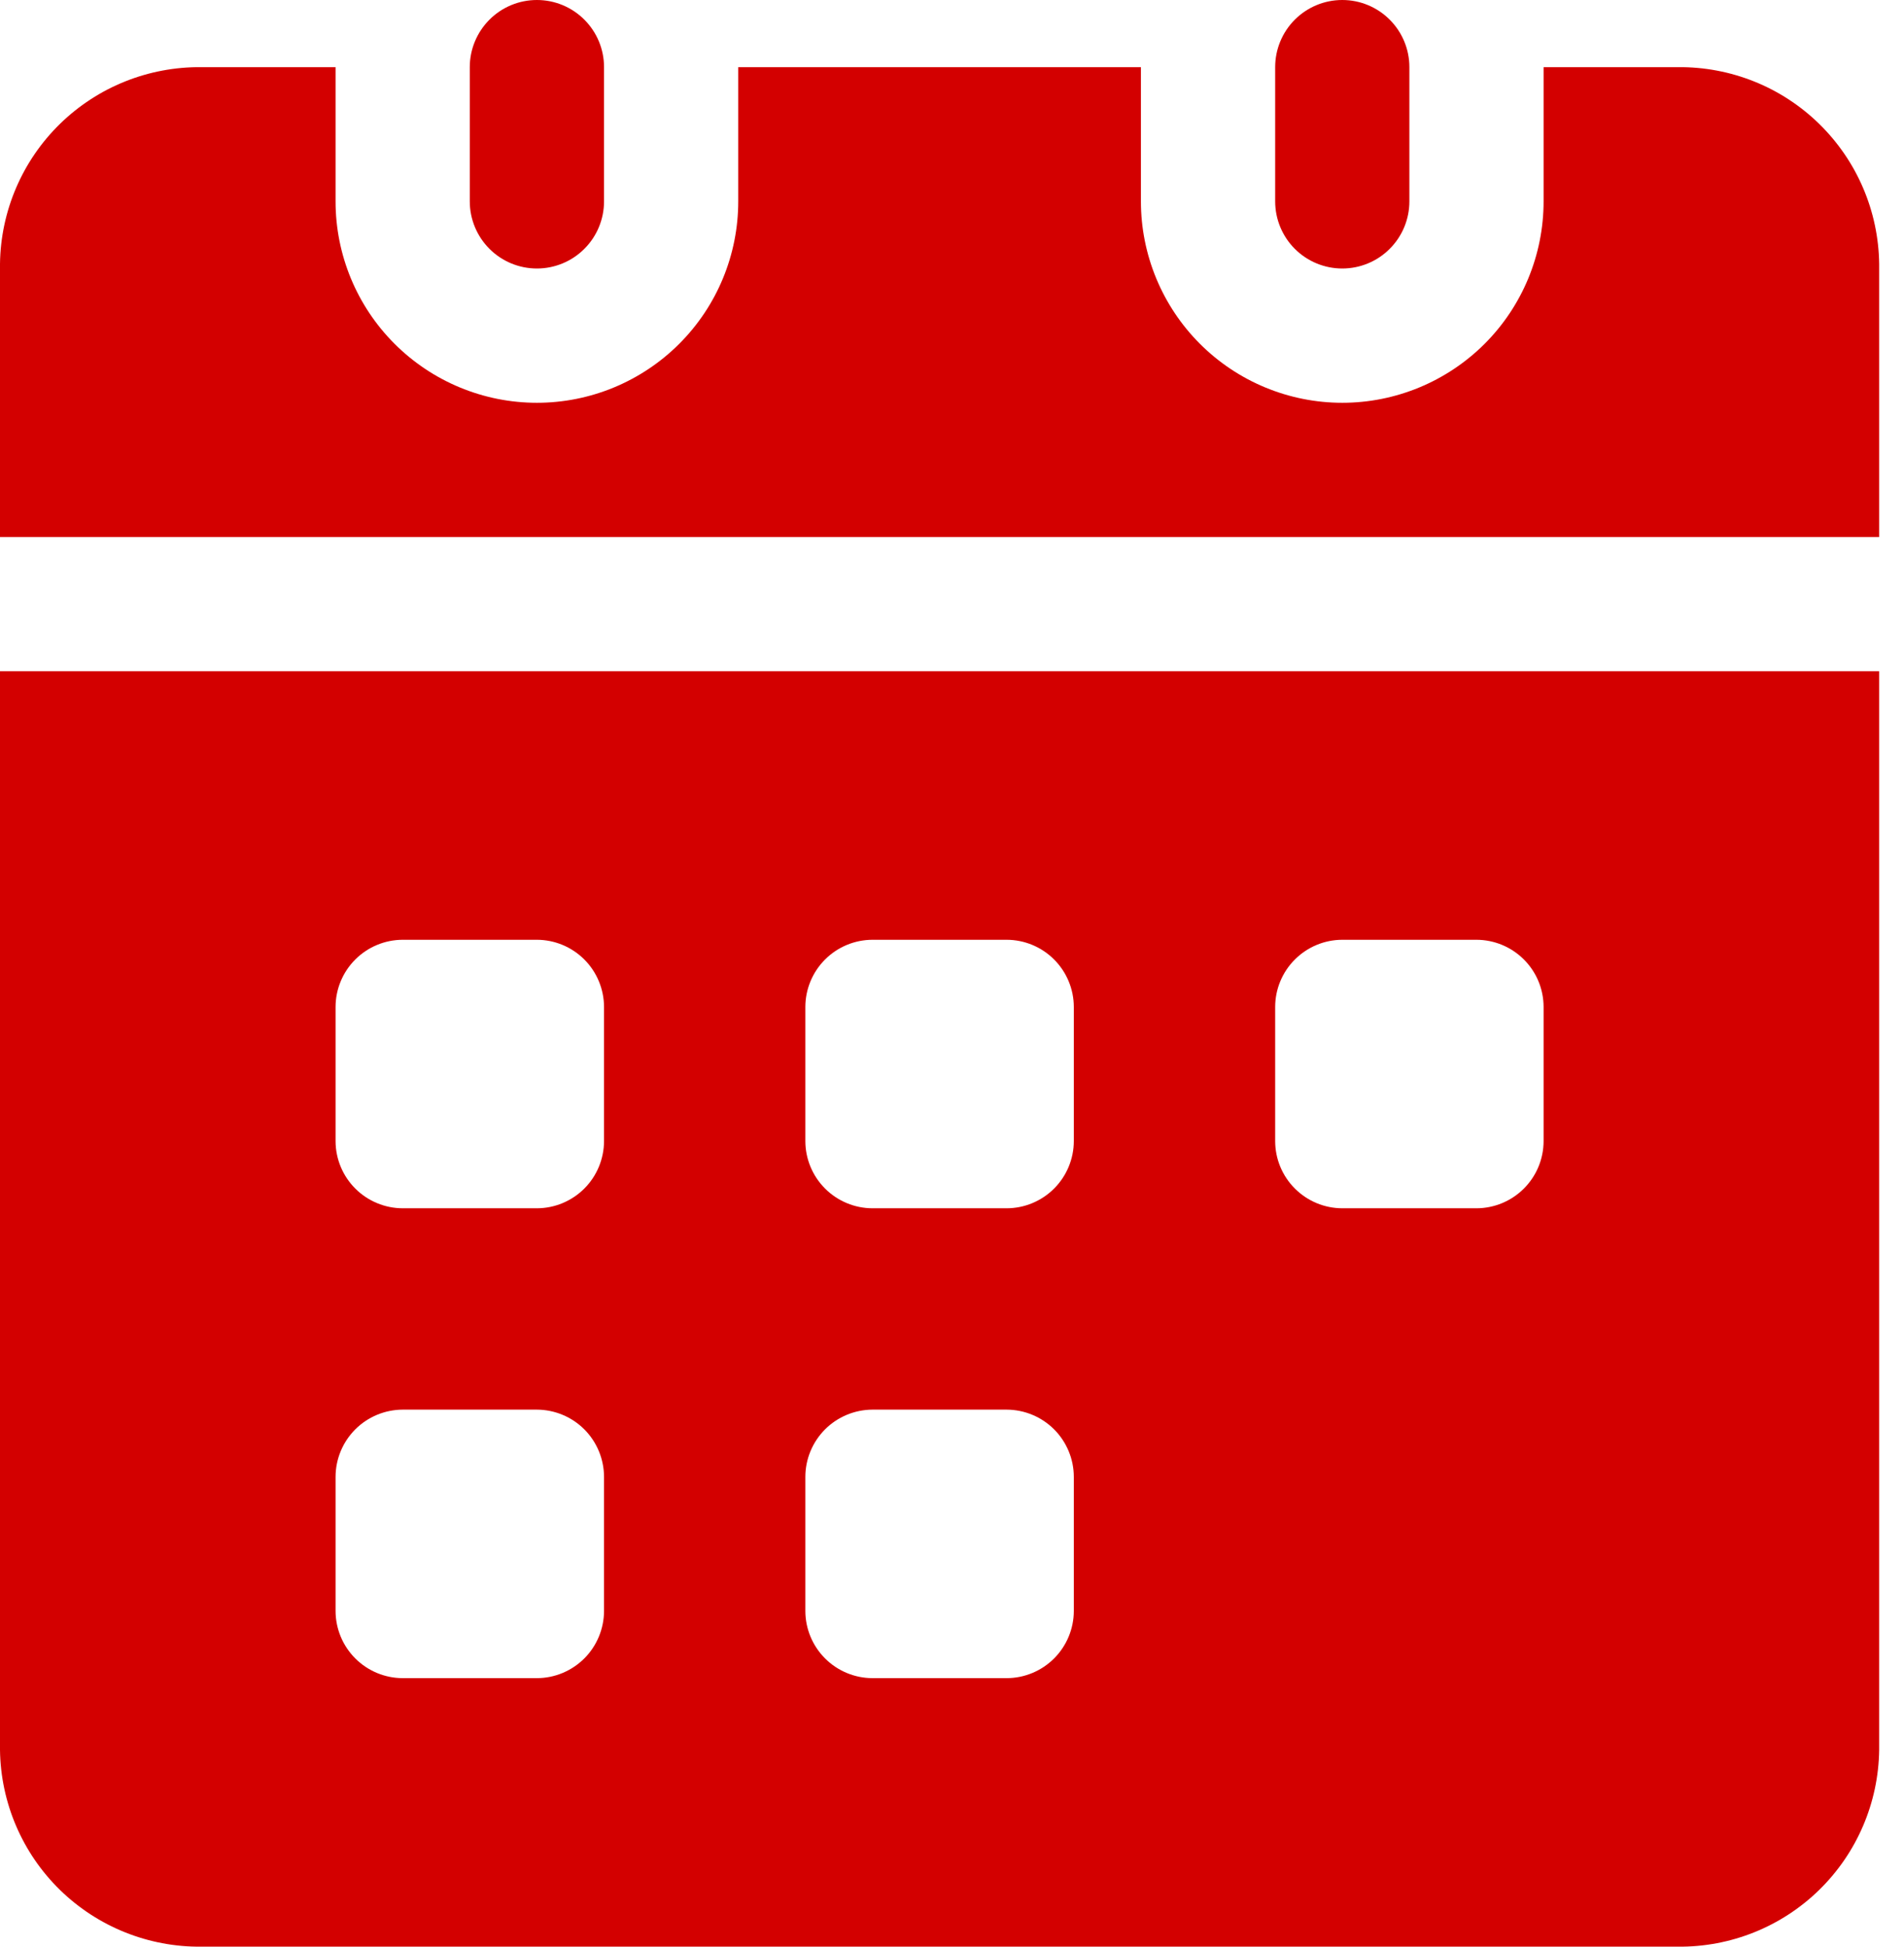 <svg width="45" height="46" viewBox="0 0 45 46" fill="none" xmlns="http://www.w3.org/2000/svg">
<path d="M44.413 6.234V12.69H0V6.234C0.016 4.987 0.526 3.798 1.418 2.927C2.311 2.055 3.512 1.574 4.759 1.587H7.931V4.759C7.931 6.021 8.432 7.231 9.325 8.124C10.217 9.016 11.428 9.518 12.69 9.518C13.952 9.518 15.162 9.016 16.054 8.124C16.947 7.231 17.448 6.021 17.448 4.759V1.587H26.965V4.759C26.965 6.021 27.467 7.231 28.359 8.124C29.251 9.016 30.462 9.518 31.724 9.518C32.986 9.518 34.196 9.016 35.089 8.124C35.981 7.231 36.482 6.021 36.482 4.759V1.587H39.655C40.902 1.574 42.103 2.055 42.995 2.927C43.887 3.798 44.397 4.987 44.413 6.234ZM0 15.862V41.352C0.016 42.599 0.526 43.789 1.418 44.66C2.311 45.531 3.512 46.013 4.759 46H39.655C40.902 46.013 42.103 45.531 42.995 44.66C43.887 43.789 44.397 42.599 44.413 41.352V15.862H0ZM14.276 38.069C14.274 38.489 14.107 38.892 13.81 39.189C13.512 39.486 13.11 39.654 12.69 39.655H9.517C9.097 39.654 8.694 39.486 8.397 39.189C8.1 38.892 7.932 38.489 7.931 38.069V34.897C7.932 34.476 8.1 34.074 8.397 33.776C8.694 33.479 9.097 33.312 9.517 33.31H12.69C13.11 33.312 13.512 33.479 13.81 33.776C14.107 34.074 14.274 34.476 14.276 34.897V38.069ZM14.276 26.966C14.274 27.386 14.107 27.789 13.81 28.086C13.512 28.383 13.11 28.551 12.69 28.552H9.517C9.097 28.551 8.694 28.383 8.397 28.086C8.1 27.789 7.932 27.386 7.931 26.966V23.793C7.932 23.373 8.1 22.97 8.397 22.673C8.694 22.376 9.097 22.208 9.517 22.207H12.69C13.11 22.208 13.512 22.376 13.81 22.673C14.107 22.97 14.274 23.373 14.276 23.793V26.966ZM25.379 38.069C25.378 38.489 25.21 38.892 24.913 39.189C24.616 39.486 24.213 39.654 23.793 39.655H20.62C20.2 39.654 19.797 39.486 19.5 39.189C19.203 38.892 19.035 38.489 19.034 38.069V34.897C19.035 34.476 19.203 34.074 19.5 33.776C19.797 33.479 20.2 33.312 20.62 33.31H23.793C24.213 33.312 24.616 33.479 24.913 33.776C25.21 34.074 25.378 34.476 25.379 34.897V38.069ZM25.379 26.966C25.378 27.386 25.21 27.789 24.913 28.086C24.616 28.383 24.213 28.551 23.793 28.552H20.62C20.2 28.551 19.797 28.383 19.5 28.086C19.203 27.789 19.035 27.386 19.034 26.966V23.793C19.035 23.373 19.203 22.97 19.5 22.673C19.797 22.376 20.2 22.208 20.62 22.207H23.793C24.213 22.208 24.616 22.376 24.913 22.673C25.21 22.97 25.378 23.373 25.379 23.793V26.966ZM36.482 26.966C36.481 27.386 36.314 27.789 36.016 28.086C35.719 28.383 35.316 28.551 34.896 28.552H31.724C31.303 28.551 30.901 28.383 30.604 28.086C30.306 27.789 30.139 27.386 30.138 26.966V23.793C30.139 23.373 30.306 22.97 30.604 22.673C30.901 22.376 31.303 22.208 31.724 22.207H34.896C35.316 22.208 35.719 22.376 36.016 22.673C36.314 22.97 36.481 23.373 36.482 23.793V26.966Z" fill="#D30000"/>
<path d="M14.276 1.586V4.759C14.276 5.179 14.109 5.583 13.811 5.88C13.514 6.178 13.11 6.345 12.69 6.345C12.269 6.345 11.865 6.178 11.568 5.88C11.271 5.583 11.103 5.179 11.103 4.759V1.586C11.103 1.166 11.271 0.762 11.568 0.465C11.865 0.167 12.269 0 12.69 0C13.11 0 13.514 0.167 13.811 0.465C14.109 0.762 14.276 1.166 14.276 1.586ZM33.31 1.586V4.759C33.31 5.179 33.143 5.583 32.845 5.88C32.548 6.178 32.145 6.345 31.724 6.345C31.303 6.345 30.9 6.178 30.602 5.88C30.305 5.583 30.138 5.179 30.138 4.759V1.586C30.138 1.166 30.305 0.762 30.602 0.465C30.9 0.167 31.303 0 31.724 0C32.145 0 32.548 0.167 32.845 0.465C33.143 0.762 33.31 1.166 33.31 1.586Z" fill="#D30000"/>
</svg>

